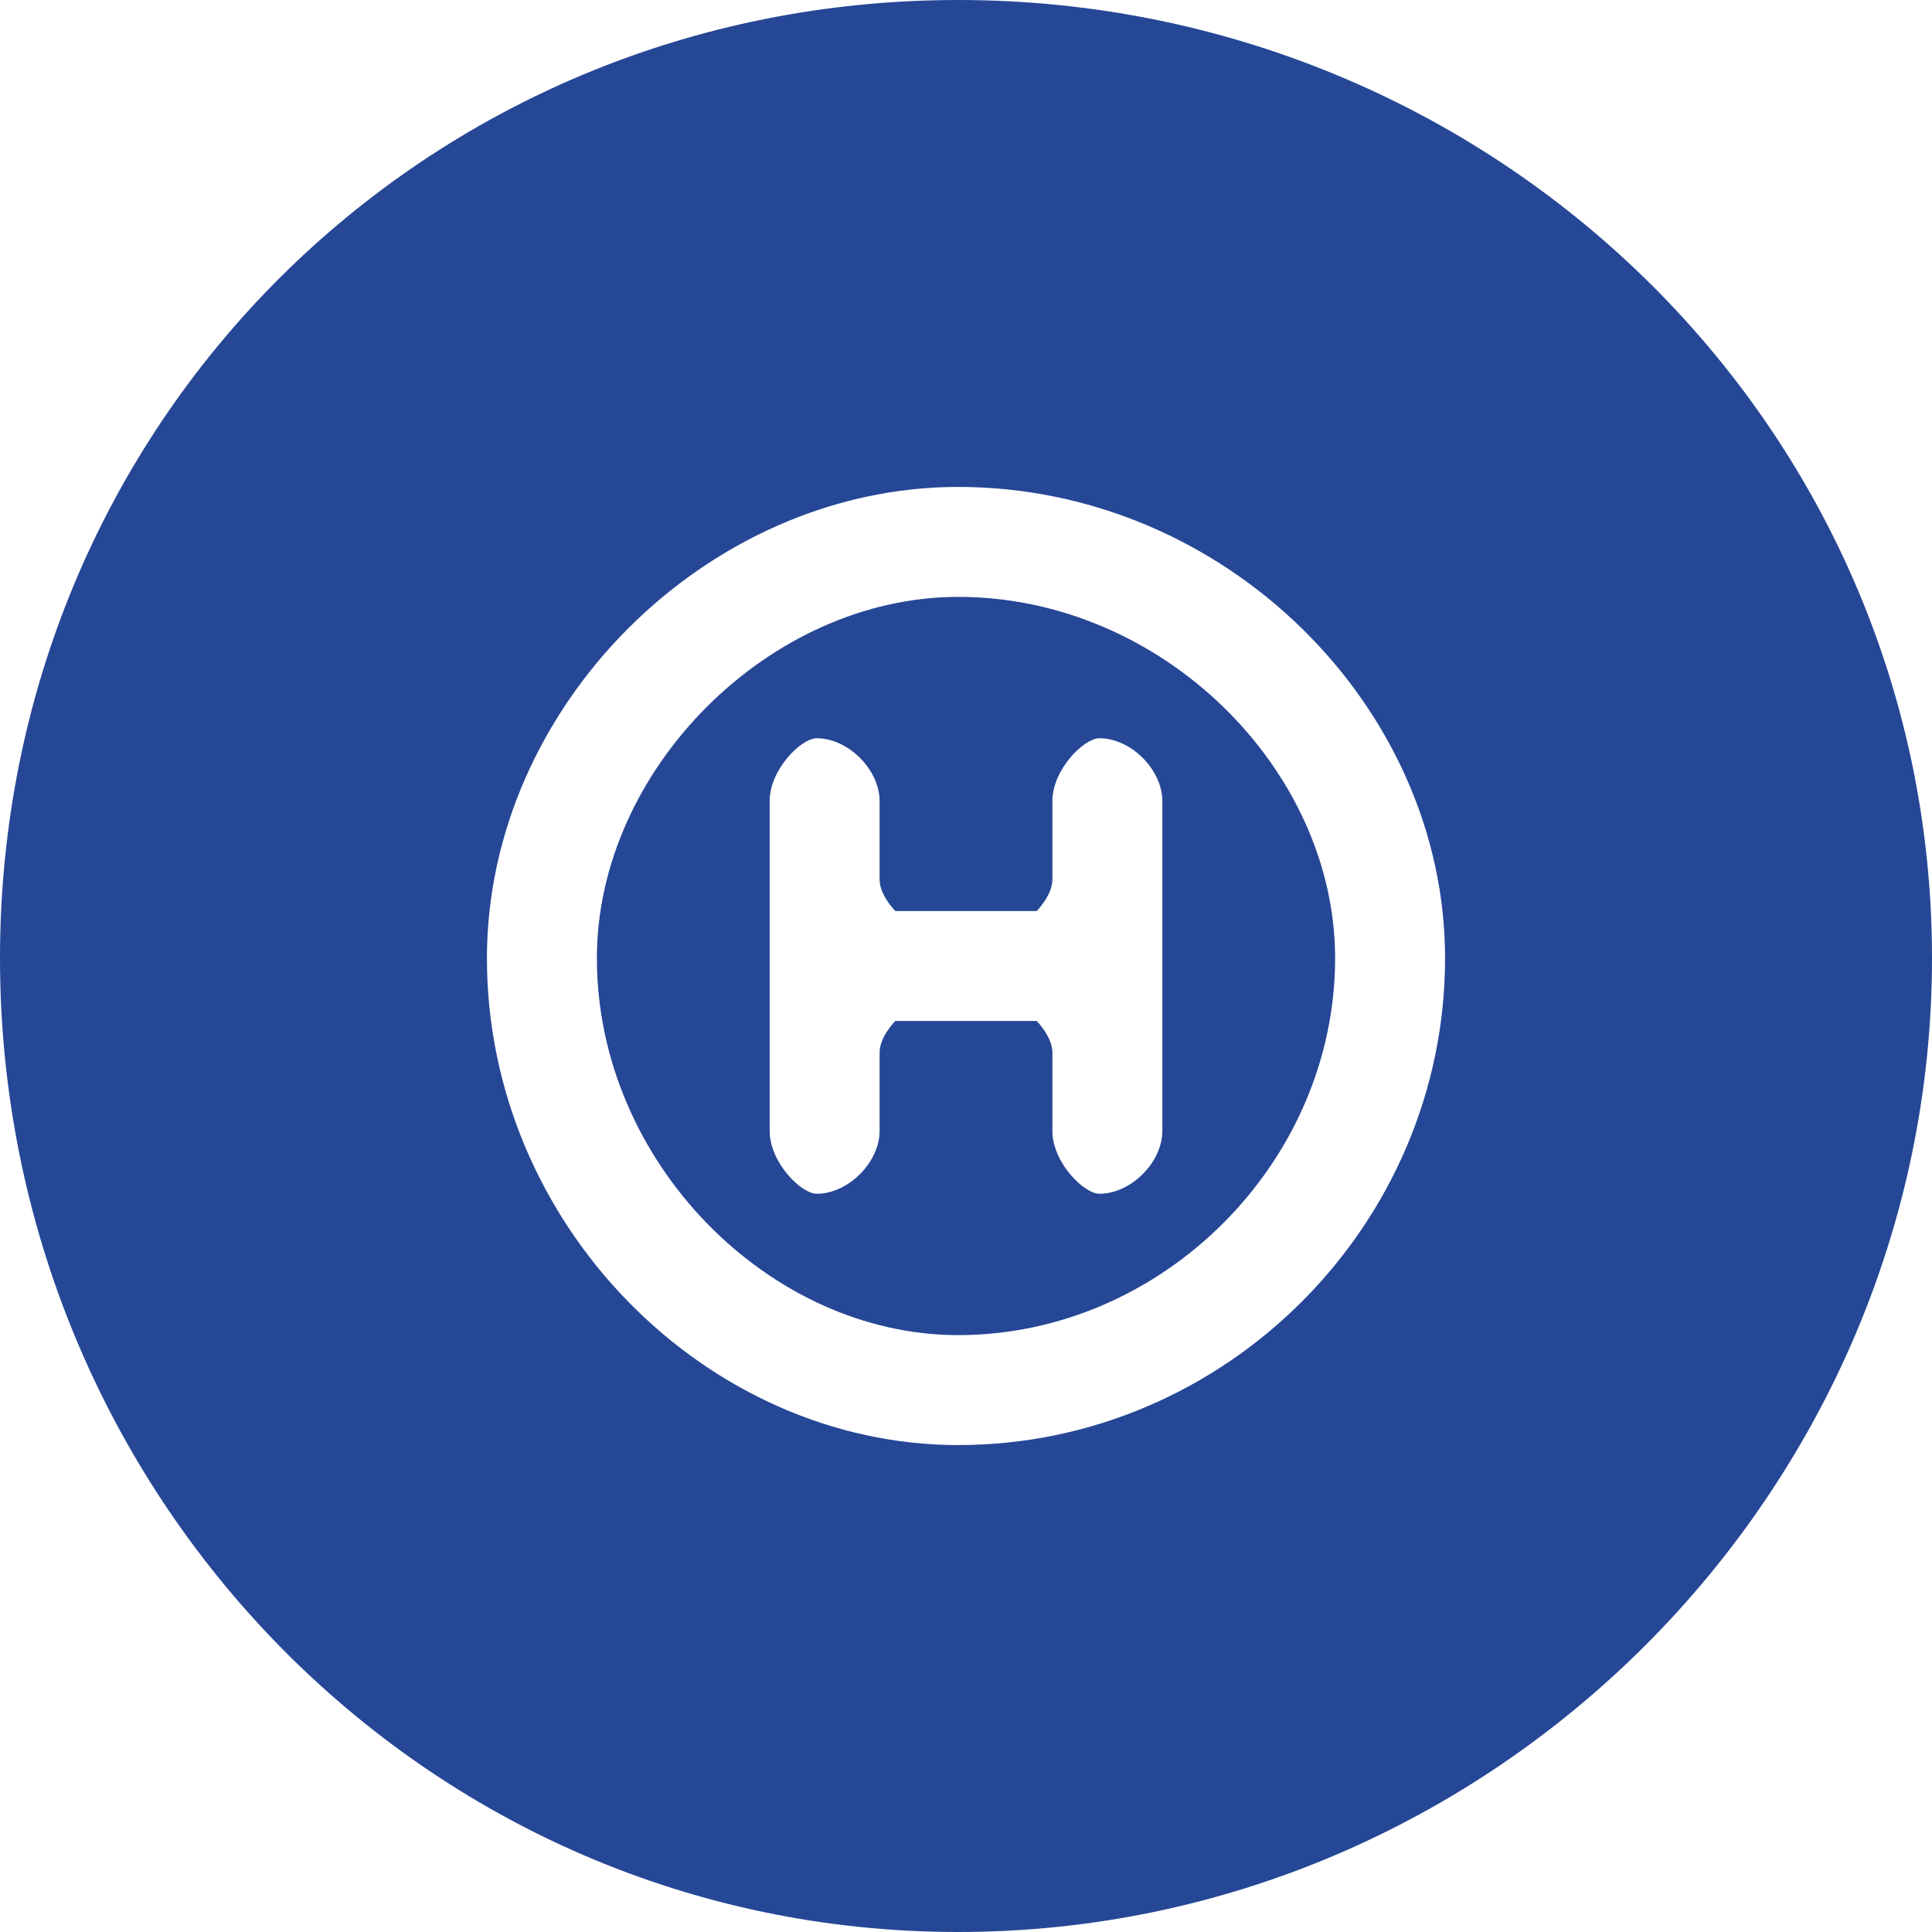 <?xml version="1.0" encoding="UTF-8"?> <!-- Creator: CorelDRAW X8 --> <svg xmlns="http://www.w3.org/2000/svg" xmlns:xlink="http://www.w3.org/1999/xlink" xml:space="preserve" width="11.818mm" height="11.818mm" style="shape-rendering:geometricPrecision; text-rendering:geometricPrecision; image-rendering:optimizeQuality; fill-rule:evenodd; clip-rule:evenodd" viewBox="0 0 123 123"> <defs> <style type="text/css"> <![CDATA[ .fil0 {fill:#264796} ]]> </style> </defs> <g id="Слой_x0020_1">  <path class="fil0" d="M61 0c34,0 62,27 62,61 0,34 -28,62 -62,62 -34,0 -61,-28 -61,-62 0,-34 27,-61 61,-61zm0 31c17,0 31,14 31,30 0,17 -14,31 -31,31 -16,0 -30,-14 -30,-31 0,-16 14,-30 30,-30zm-9 16l0 0c2,0 4,2 4,4l0 5c0,1 1,2 1,2l0 0 9 0 0 0c0,0 1,-1 1,-2l0 -5c0,-2 2,-4 3,-4l0 0c2,0 4,2 4,4l0 21c0,2 -2,4 -4,4l0 0c-1,0 -3,-2 -3,-4l0 -5c0,-1 -1,-2 -1,-2l-9 0c0,0 -1,1 -1,2l0 5c0,2 -2,4 -4,4l0 0c-1,0 -3,-2 -3,-4l0 -21c0,-2 2,-4 3,-4zm9 -9c13,0 24,11 24,23 0,13 -11,24 -24,24 -12,0 -23,-11 -23,-24 0,-12 11,-23 23,-23z"></path> </g> </svg> 